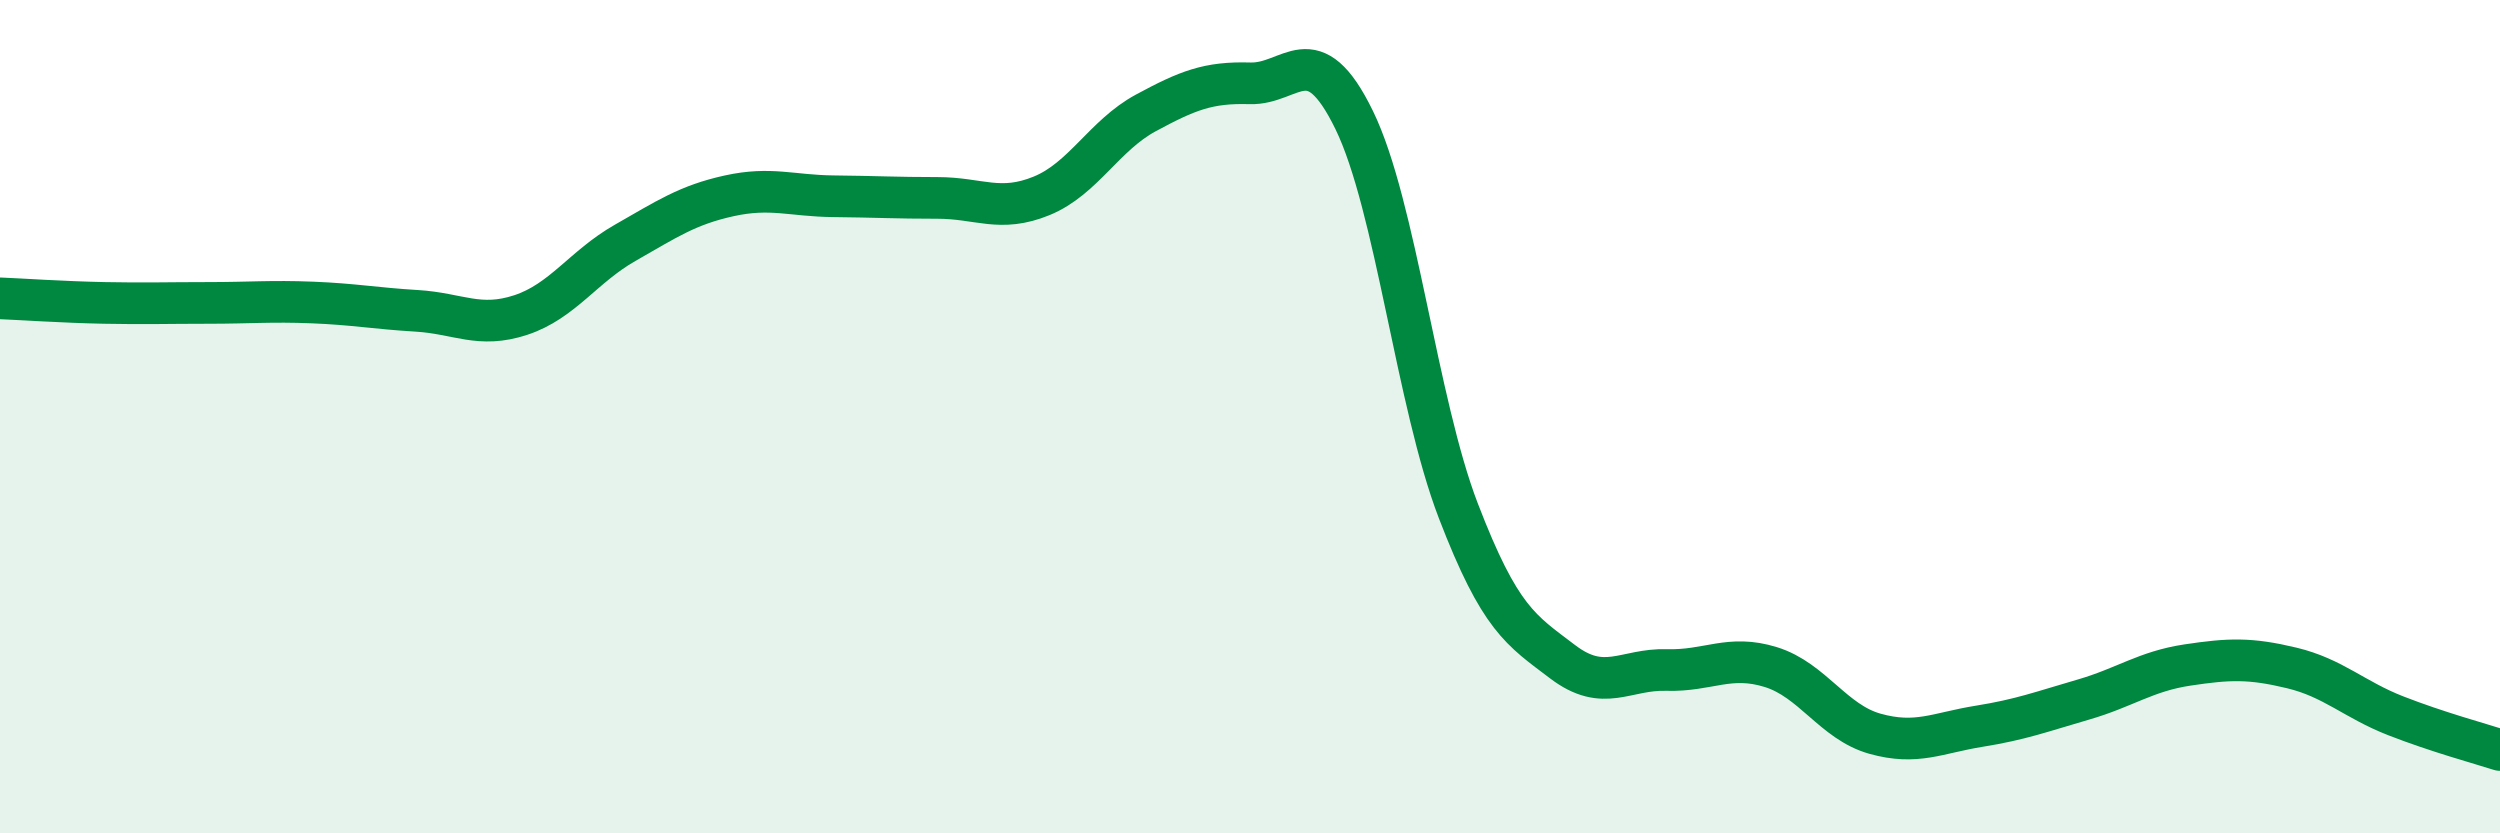 
    <svg width="60" height="20" viewBox="0 0 60 20" xmlns="http://www.w3.org/2000/svg">
      <path
        d="M 0,7.16 C 0.5,7.18 1.5,7.25 2.5,7.27 C 3.5,7.29 4,7.27 5,7.27 C 6,7.27 6.5,7.22 7.5,7.26 C 8.5,7.3 9,7.4 10,7.46 C 11,7.52 11.5,7.89 12.5,7.56 C 13.5,7.23 14,6.4 15,5.83 C 16,5.26 16.5,4.92 17.5,4.7 C 18.5,4.48 19,4.7 20,4.71 C 21,4.72 21.5,4.75 22.5,4.75 C 23.5,4.75 24,5.11 25,4.7 C 26,4.29 26.5,3.25 27.5,2.71 C 28.5,2.17 29,1.97 30,2 C 31,2.03 31.5,0.83 32.5,2.88 C 33.5,4.93 34,9.66 35,12.26 C 36,14.86 36.5,15.12 37.5,15.88 C 38.5,16.64 39,16.05 40,16.08 C 41,16.11 41.5,15.7 42.5,16.01 C 43.5,16.32 44,17.33 45,17.61 C 46,17.89 46.5,17.59 47.5,17.43 C 48.5,17.27 49,17.08 50,16.79 C 51,16.5 51.5,16.11 52.5,15.96 C 53.5,15.81 54,15.79 55,16.03 C 56,16.27 56.5,16.79 57.5,17.18 C 58.5,17.57 59.5,17.84 60,18L60 20L0 20Z"
        fill="#008740"
        opacity="0.1"
        stroke-linecap="round"
        stroke-linejoin="round"
      />
      <path
        d="M 0,7.16 C 0.5,7.18 1.5,7.25 2.5,7.27 C 3.5,7.29 4,7.27 5,7.27 C 6,7.27 6.5,7.22 7.5,7.26 C 8.5,7.3 9,7.4 10,7.46 C 11,7.52 11.5,7.89 12.5,7.56 C 13.5,7.23 14,6.4 15,5.83 C 16,5.26 16.5,4.92 17.5,4.7 C 18.5,4.48 19,4.7 20,4.71 C 21,4.72 21.5,4.75 22.5,4.75 C 23.5,4.75 24,5.11 25,4.7 C 26,4.29 26.5,3.25 27.5,2.71 C 28.5,2.17 29,1.97 30,2 C 31,2.03 31.5,0.83 32.5,2.88 C 33.5,4.93 34,9.66 35,12.26 C 36,14.86 36.5,15.12 37.5,15.88 C 38.5,16.64 39,16.05 40,16.08 C 41,16.11 41.5,15.7 42.5,16.01 C 43.5,16.32 44,17.33 45,17.61 C 46,17.89 46.5,17.59 47.5,17.43 C 48.5,17.27 49,17.08 50,16.79 C 51,16.5 51.5,16.11 52.5,15.96 C 53.5,15.81 54,15.79 55,16.03 C 56,16.27 56.5,16.79 57.5,17.18 C 58.5,17.57 59.5,17.84 60,18"
        stroke="#008740"
        stroke-width="1"
        fill="none"
        stroke-linecap="round"
        stroke-linejoin="round"
      />
    </svg>
  